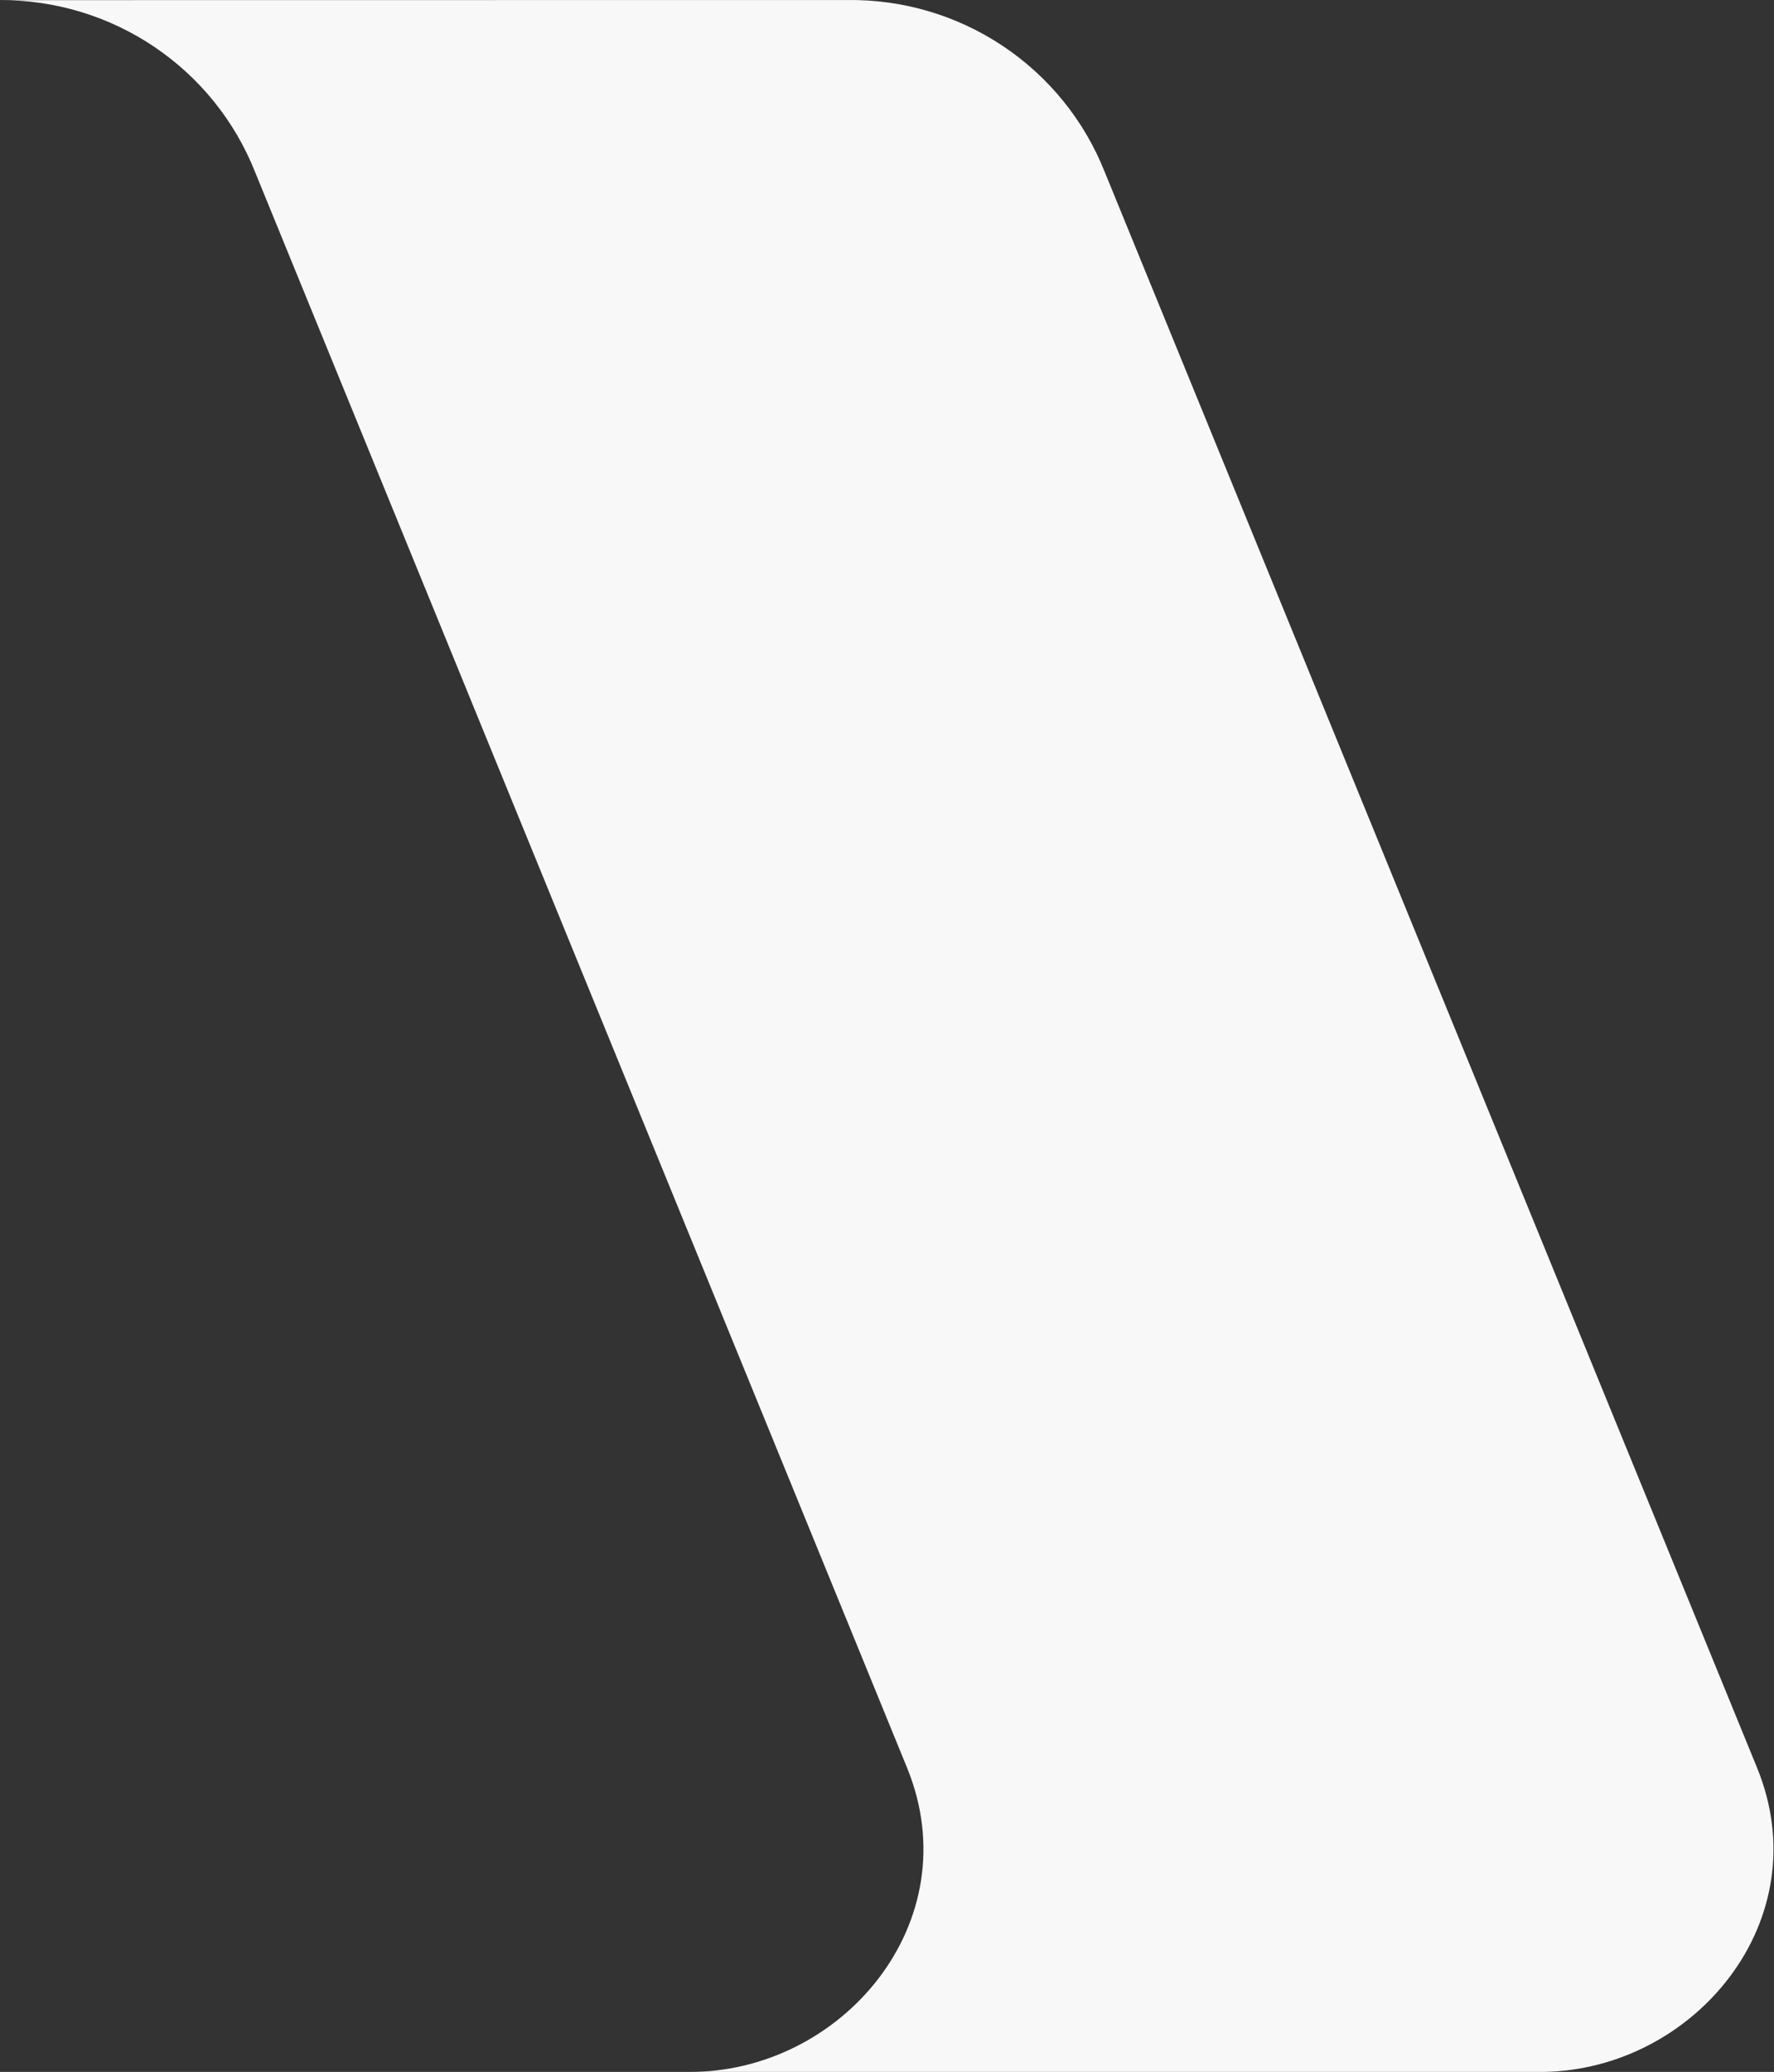 <?xml version="1.0" encoding="UTF-8"?> <svg xmlns="http://www.w3.org/2000/svg" width="1504" height="1756" viewBox="0 0 1504 1756" fill="none"><rect x="0" y="0" width="1504" height="1756" fill="#333333" stroke="none"/> <path d="M718.448 0.02C765.351 -0.588 811.331 13.015 850.284 39.023C889.237 65.032 919.321 102.216 936.543 145.64L1489.63 1498.19C1542.56 1627.61 1436.32 1754 1308.76 1755.99H582.793C712.927 1757.5 822.593 1629.32 768.997 1498.19L216.191 145.64C199.071 102.537 169.273 65.584 130.698 39.618C92.123 13.652 46.569 -0.117 0 0.114L718.448 0.02Z" fill="#F8F8F8"></path> </svg> 